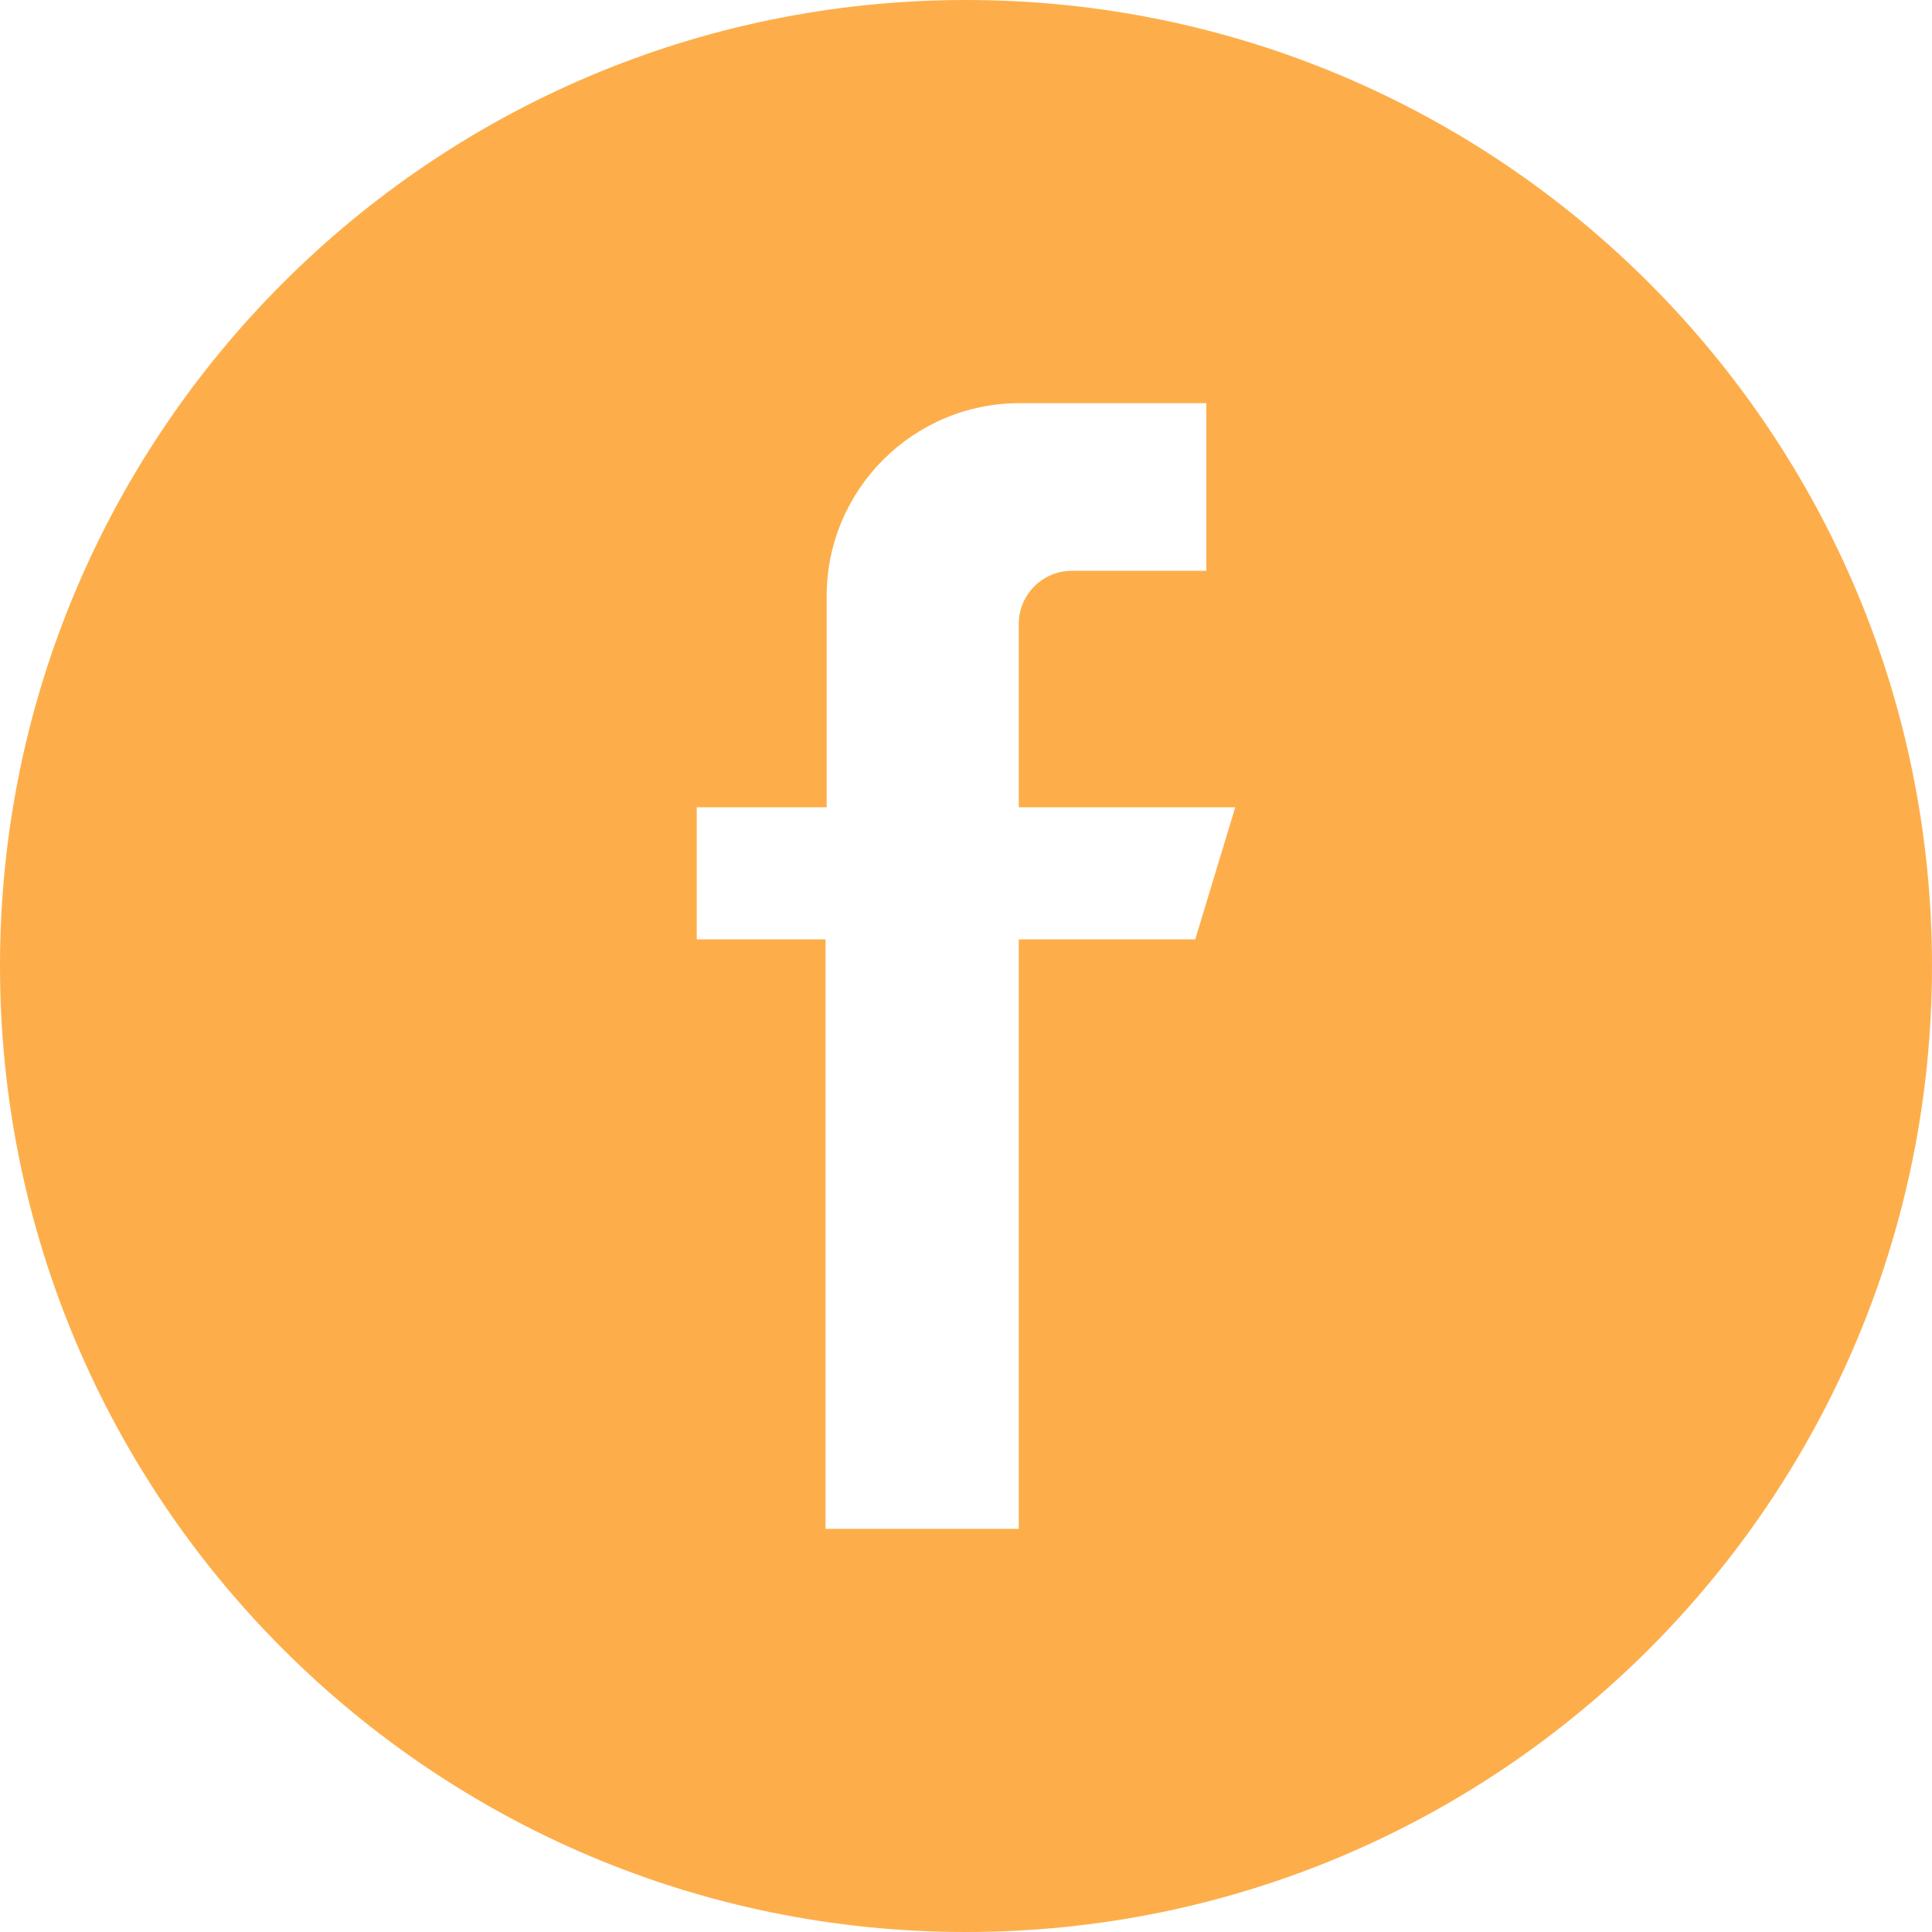 <?xml version="1.0" encoding="utf-8"?>
<!-- Generator: Adobe Illustrator 15.1.0, SVG Export Plug-In . SVG Version: 6.00 Build 0)  -->
<!DOCTYPE svg PUBLIC "-//W3C//DTD SVG 1.1//EN" "http://www.w3.org/Graphics/SVG/1.1/DTD/svg11.dtd">
<svg version="1.1" id="Layer_1" fill="#fdae4b" xmlns="http://www.w3.org/2000/svg" xmlns:xlink="http://www.w3.org/1999/xlink" x="0px" y="0px"
	 width="226.772px" height="226.772px" viewBox="0 0 226.772 226.772" enable-background="new 0 0 226.772 226.772"
	 xml:space="preserve">
<g>
	<defs>
		<rect id="SVGID_1_" width="226.772" height="226.772"/>
	</defs>
	<clipPath id="SVGID_2_">
		<use xlink:href="#SVGID_1_"  overflow="visible"/>
	</clipPath>
	<path clip-path="url(#SVGID_2_)" d="M0,113.386L0,113.386c0,62.622,50.764,113.386,113.385,113.386h0.001
		c62.62,0,113.385-50.765,113.385-113.385v-0.001C226.771,50.765,176.007,0,113.387,0h-0.001C50.764,0,0,50.765,0,113.386
		 M140.296,110.258h-20.719v69.195H96.901v-69.195H81.784V94.754H97.03v-24.77c0-12.515,10.148-22.664,22.664-22.664h21.902v19.676
		h-15.777c-3.449,0-6.242,2.797-6.242,6.246v21.512h25.41L140.296,110.258z"/>
</g>
</svg>
